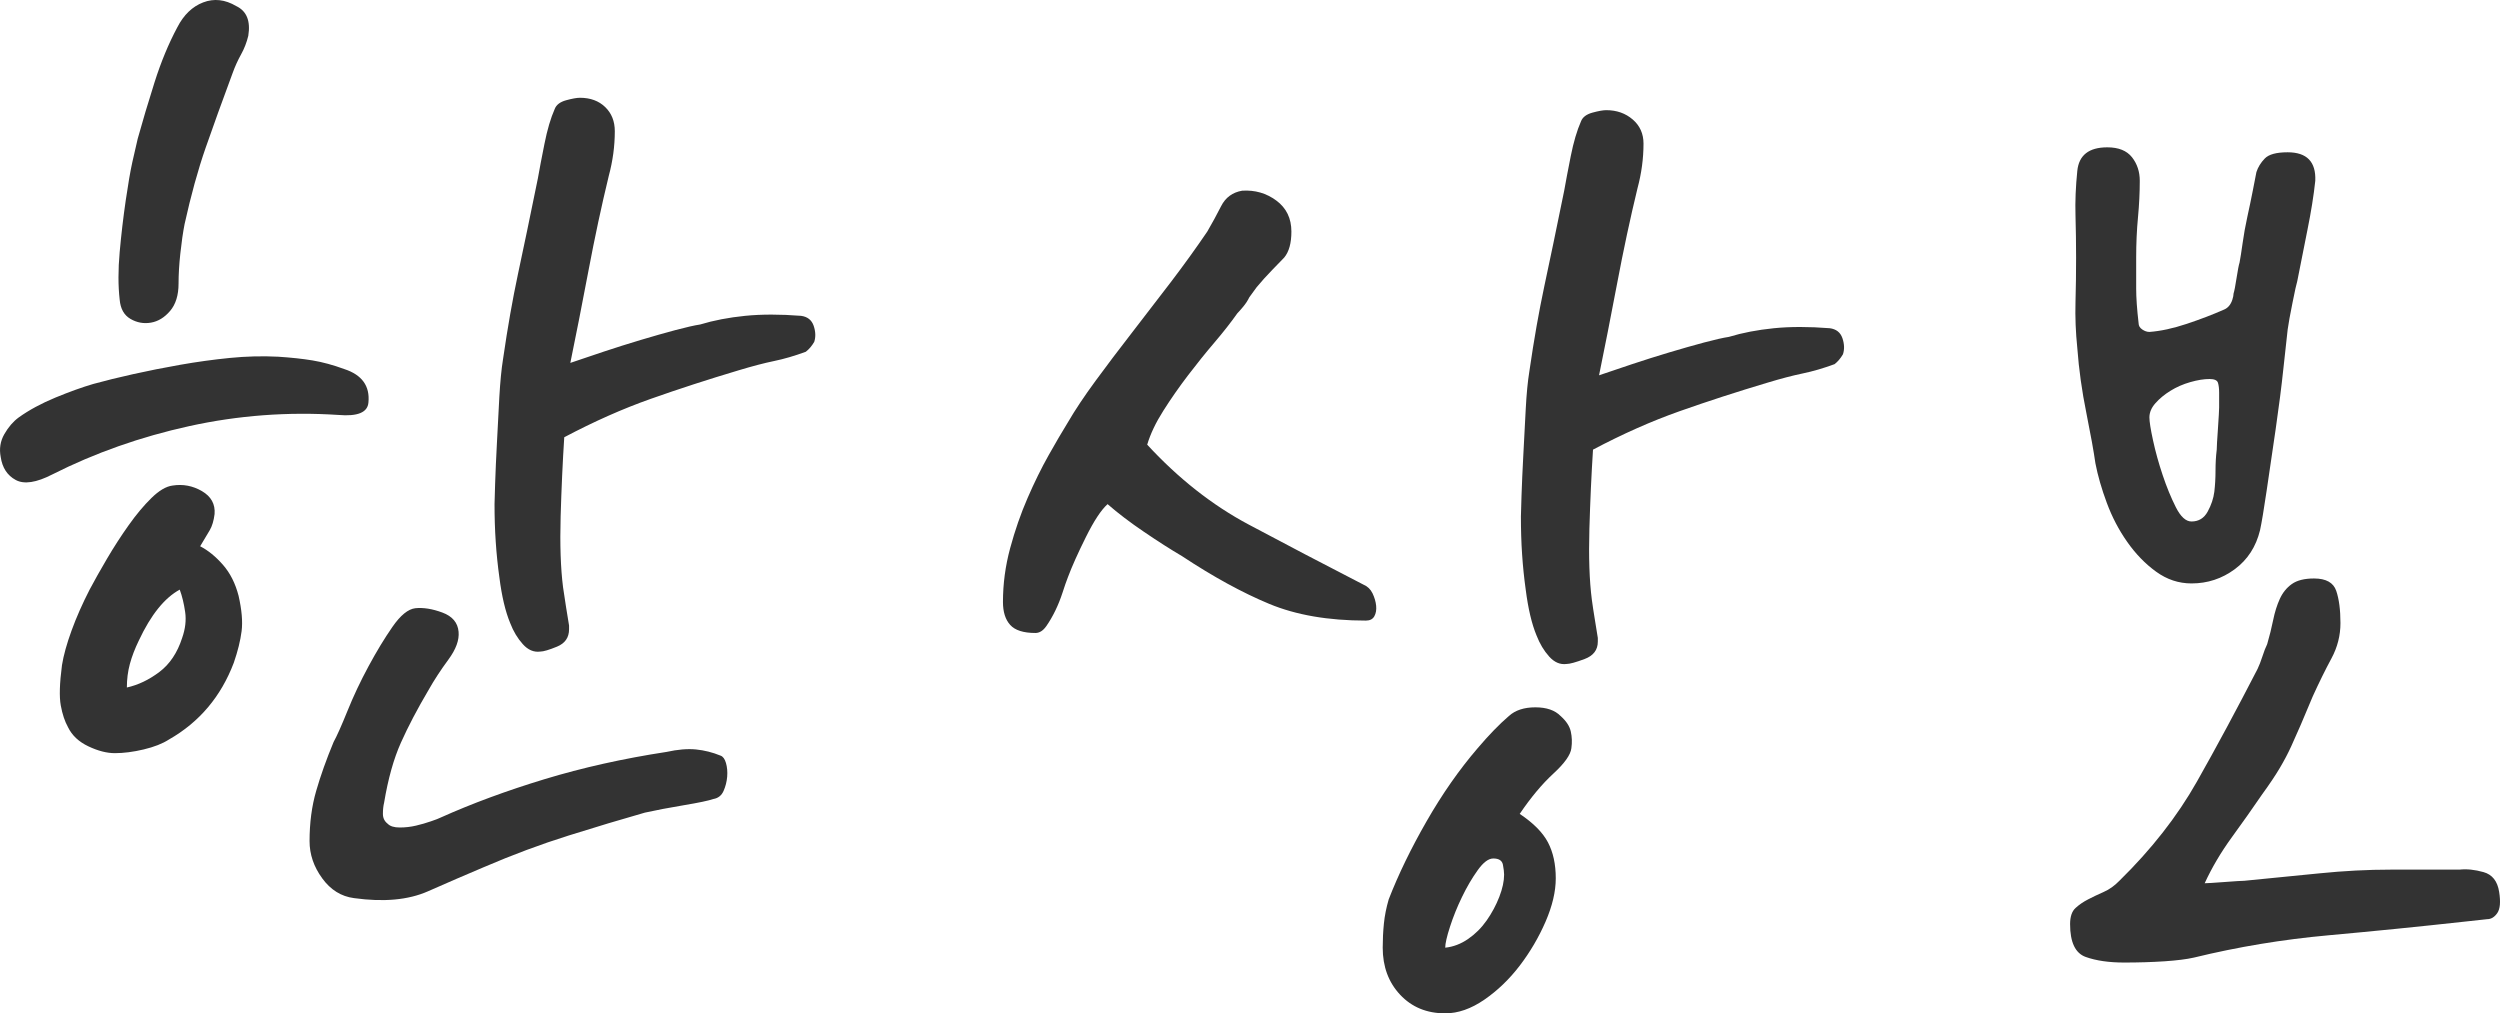 <?xml version="1.0" encoding="utf-8"?>
<!-- Generator: Adobe Illustrator 15.1.0, SVG Export Plug-In . SVG Version: 6.00 Build 0)  -->
<!DOCTYPE svg PUBLIC "-//W3C//DTD SVG 1.1//EN" "http://www.w3.org/Graphics/SVG/1.1/DTD/svg11.dtd">
<svg version="1.1" id="Layer_1" xmlns="http://www.w3.org/2000/svg" xmlns:xlink="http://www.w3.org/1999/xlink" x="0px" y="0px"
	 width="100.894px" height="40.896px" viewBox="0 0 100.894 40.896" enable-background="new 0 0 100.894 40.896"
	 xml:space="preserve">
<g>
	<path fill="#333333" d="M3.763,15.496c0.485-0.133,1.026-0.267,1.625-0.4c0.598-0.133,1.229-0.258,1.892-0.375
		c0.662-0.117,1.325-0.208,1.988-0.275c0.663-0.066,1.317-0.083,1.964-0.05c0.517,0.034,0.978,0.083,1.382,0.15
		c0.404,0.067,0.832,0.184,1.285,0.35c0.711,0.233,1.035,0.684,0.97,1.35c-0.033,0.4-0.437,0.567-1.212,0.5
		c-2.037-0.133-4.042,0.017-6.014,0.45c-1.973,0.434-3.815,1.084-5.529,1.95c-0.647,0.333-1.14,0.409-1.479,0.225
		c-0.339-0.183-0.542-0.492-0.606-0.925c-0.065-0.333-0.017-0.641,0.146-0.925c0.162-0.283,0.355-0.508,0.582-0.675
		c0.42-0.3,0.914-0.566,1.479-0.8C2.8,15.813,3.31,15.629,3.763,15.496z M2.744,29.346c-0.13-0.233-0.227-0.525-0.291-0.875
		c-0.065-0.35-0.048-0.892,0.048-1.625c0.064-0.4,0.194-0.867,0.388-1.4c0.194-0.533,0.437-1.083,0.728-1.65
		c0.194-0.366,0.428-0.783,0.703-1.25c0.274-0.466,0.565-0.917,0.873-1.35c0.307-0.433,0.614-0.8,0.921-1.1
		c0.307-0.3,0.59-0.467,0.849-0.5c0.42-0.066,0.816,0.008,1.188,0.225c0.371,0.217,0.541,0.525,0.509,0.925
		c-0.033,0.267-0.097,0.483-0.194,0.65c-0.097,0.167-0.227,0.384-0.388,0.65c0.323,0.167,0.63,0.417,0.921,0.75
		c0.291,0.333,0.501,0.75,0.63,1.25c0.129,0.567,0.17,1.042,0.122,1.425c-0.049,0.383-0.154,0.809-0.315,1.275
		c-0.518,1.367-1.391,2.4-2.619,3.1c-0.259,0.167-0.599,0.3-1.018,0.4c-0.421,0.1-0.809,0.15-1.164,0.15
		c-0.324,0-0.679-0.091-1.067-0.275C3.181,29.938,2.905,29.68,2.744,29.346z M7.206,11.446c0,0.467-0.114,0.834-0.339,1.1
		c-0.227,0.267-0.485,0.425-0.776,0.475c-0.291,0.05-0.566,0-0.824-0.15c-0.259-0.15-0.405-0.408-0.437-0.775
		c-0.065-0.566-0.065-1.208,0-1.925c0.064-0.716,0.146-1.408,0.243-2.075c0.097-0.667,0.186-1.183,0.267-1.55
		c0.08-0.366,0.153-0.683,0.218-0.95c0.194-0.7,0.42-1.458,0.679-2.275c0.259-0.816,0.565-1.558,0.922-2.225
		c0.258-0.5,0.606-0.833,1.042-1c0.437-0.167,0.881-0.117,1.334,0.15c0.42,0.2,0.582,0.6,0.485,1.2
		c-0.065,0.268-0.162,0.518-0.291,0.75C9.599,2.43,9.485,2.68,9.389,2.946C8.968,4.08,8.604,5.088,8.297,5.971
		C7.99,6.854,7.707,7.879,7.449,9.046c-0.065,0.333-0.122,0.725-0.17,1.175C7.23,10.671,7.206,11.08,7.206,11.446z M7.254,23.796
		c-0.614,0.333-1.164,1.017-1.649,2.05c-0.162,0.333-0.283,0.65-0.364,0.95c-0.081,0.3-0.121,0.617-0.121,0.95
		c0.452-0.1,0.889-0.308,1.31-0.625c0.42-0.316,0.728-0.775,0.921-1.375c0.129-0.367,0.17-0.716,0.121-1.05
		C7.424,24.363,7.352,24.063,7.254,23.796z M12.493,33.946c0-0.732,0.088-1.408,0.267-2.025c0.177-0.616,0.412-1.275,0.703-1.975
		c0.129-0.232,0.315-0.65,0.558-1.25c0.242-0.6,0.525-1.2,0.849-1.8c0.323-0.6,0.646-1.133,0.97-1.6
		c0.323-0.466,0.631-0.716,0.922-0.75c0.323-0.033,0.687,0.025,1.091,0.175c0.404,0.15,0.622,0.408,0.654,0.775
		c0.032,0.333-0.105,0.708-0.412,1.125c-0.308,0.417-0.574,0.825-0.8,1.225c-0.453,0.767-0.824,1.475-1.115,2.125
		c-0.291,0.65-0.518,1.458-0.679,2.425c-0.033,0.134-0.048,0.284-0.048,0.45c0,0.167,0.064,0.3,0.194,0.4
		c0.097,0.1,0.258,0.15,0.485,0.15c0.226,0,0.444-0.025,0.655-0.075c0.21-0.05,0.413-0.107,0.606-0.175
		c0.194-0.066,0.323-0.116,0.388-0.15c1.261-0.566,2.659-1.083,4.195-1.55c1.536-0.466,3.177-0.833,4.923-1.1
		c0.453-0.1,0.849-0.133,1.188-0.1c0.339,0.034,0.67,0.117,0.994,0.25c0.097,0.034,0.17,0.133,0.218,0.3
		c0.048,0.167,0.064,0.35,0.048,0.55c-0.017,0.2-0.065,0.392-0.146,0.575c-0.081,0.184-0.218,0.292-0.412,0.325
		c-0.194,0.067-0.59,0.15-1.188,0.25c-0.599,0.1-1.124,0.2-1.576,0.3c-0.938,0.267-1.964,0.575-3.08,0.925
		c-1.116,0.35-2.255,0.775-3.419,1.275c-0.711,0.3-1.463,0.625-2.255,0.975c-0.793,0.35-1.787,0.441-2.983,0.275
		c-0.518-0.067-0.946-0.333-1.285-0.8C12.662,34.979,12.493,34.479,12.493,33.946z M20.301,14.496
		c0.097-0.667,0.194-1.275,0.291-1.825c0.097-0.55,0.201-1.091,0.315-1.625c0.113-0.533,0.234-1.108,0.364-1.725
		c0.129-0.616,0.274-1.325,0.437-2.125c0.064-0.366,0.153-0.833,0.267-1.4c0.113-0.566,0.25-1.033,0.413-1.4
		c0.064-0.167,0.218-0.283,0.46-0.35c0.243-0.066,0.428-0.1,0.558-0.1c0.419,0,0.759,0.125,1.018,0.375s0.388,0.575,0.388,0.975
		c0,0.6-0.081,1.2-0.243,1.8c-0.291,1.2-0.566,2.483-0.824,3.85c-0.259,1.367-0.502,2.6-0.728,3.7
		c0.388-0.133,0.832-0.283,1.333-0.45c0.501-0.166,1.002-0.325,1.504-0.475c0.501-0.15,0.97-0.283,1.406-0.4
		c0.437-0.116,0.768-0.191,0.994-0.225c0.55-0.167,1.156-0.283,1.819-0.35c0.663-0.066,1.414-0.066,2.255,0
		c0.258,0.034,0.428,0.167,0.509,0.4c0.08,0.233,0.088,0.45,0.024,0.65c-0.097,0.167-0.211,0.3-0.34,0.4
		c-0.453,0.167-0.881,0.292-1.285,0.375c-0.405,0.084-0.881,0.209-1.431,0.375c-1.229,0.367-2.409,0.75-3.541,1.15
		c-1.132,0.4-2.296,0.917-3.492,1.55c-0.065,1-0.113,2.067-0.146,3.2c-0.032,1.133,0,2.083,0.097,2.85
		c0.032,0.234,0.073,0.5,0.121,0.8c0.049,0.3,0.089,0.55,0.122,0.75v0.15c0,0.333-0.162,0.567-0.485,0.7
		c-0.323,0.133-0.55,0.2-0.679,0.2c-0.259,0.034-0.494-0.066-0.703-0.3c-0.211-0.233-0.381-0.517-0.509-0.85
		c-0.194-0.466-0.34-1.083-0.437-1.85c-0.065-0.466-0.114-0.941-0.146-1.425c-0.033-0.483-0.049-0.992-0.049-1.525
		c0-0.066,0.008-0.342,0.024-0.825c0.016-0.483,0.04-1.033,0.073-1.65c0.032-0.617,0.064-1.233,0.097-1.85
		C20.188,15.405,20.236,14.896,20.301,14.496z"/>
	<path fill="#333333" d="M40.477,24.296c0-0.733,0.097-1.458,0.291-2.175c0.194-0.716,0.428-1.392,0.704-2.025
		c0.274-0.633,0.558-1.208,0.849-1.725c0.291-0.517,0.549-0.958,0.776-1.325c0.291-0.5,0.663-1.058,1.116-1.675
		c0.452-0.617,0.938-1.258,1.455-1.925c0.517-0.666,1.042-1.35,1.576-2.05c0.533-0.7,1.026-1.383,1.479-2.05
		c0.194-0.333,0.38-0.675,0.558-1.025c0.177-0.35,0.46-0.558,0.849-0.625c0.517-0.033,0.978,0.1,1.382,0.4
		c0.404,0.3,0.606,0.717,0.606,1.25c0,0.467-0.097,0.817-0.291,1.05c-0.097,0.1-0.259,0.267-0.485,0.5
		c-0.227,0.233-0.437,0.467-0.63,0.7l-0.291,0.4c-0.065,0.133-0.146,0.258-0.243,0.375c-0.097,0.117-0.178,0.208-0.243,0.275
		c-0.259,0.367-0.566,0.759-0.921,1.175c-0.356,0.417-0.711,0.859-1.067,1.325c-0.356,0.467-0.688,0.942-0.994,1.425
		c-0.308,0.484-0.526,0.942-0.655,1.375c1.261,1.367,2.626,2.442,4.098,3.225c1.471,0.784,3.015,1.592,4.632,2.425
		c0.161,0.067,0.283,0.184,0.364,0.35c0.08,0.167,0.129,0.334,0.146,0.5c0.016,0.167-0.008,0.309-0.073,0.425
		c-0.065,0.117-0.178,0.175-0.339,0.175c-1.521,0-2.822-0.225-3.904-0.675c-1.084-0.45-2.255-1.091-3.517-1.925
		c-0.453-0.266-0.962-0.591-1.527-0.975c-0.566-0.383-1.06-0.758-1.479-1.125c-0.259,0.233-0.55,0.675-0.873,1.325
		c-0.324,0.65-0.566,1.192-0.728,1.625c-0.065,0.167-0.138,0.375-0.218,0.625c-0.081,0.25-0.178,0.492-0.291,0.725
		c-0.114,0.233-0.235,0.442-0.364,0.625c-0.129,0.184-0.275,0.275-0.437,0.275c-0.485,0-0.824-0.108-1.019-0.325
		C40.574,25.004,40.477,24.696,40.477,24.296z M55.803,38.246c0-0.333,0.016-0.659,0.048-0.975c0.032-0.317,0.097-0.642,0.194-0.975
		c0.388-1,0.897-2.05,1.528-3.15c0.63-1.1,1.317-2.083,2.061-2.95c0.453-0.533,0.873-0.966,1.261-1.3
		c0.258-0.233,0.614-0.35,1.067-0.35c0.452,0,0.792,0.117,1.019,0.35c0.226,0.2,0.364,0.409,0.412,0.625
		c0.049,0.217,0.057,0.442,0.024,0.675c-0.032,0.268-0.275,0.609-0.727,1.025c-0.453,0.417-0.906,0.958-1.358,1.625
		c0.549,0.367,0.929,0.75,1.14,1.15c0.21,0.4,0.315,0.883,0.315,1.45c0,0.534-0.138,1.117-0.412,1.75
		c-0.275,0.633-0.623,1.225-1.042,1.775c-0.421,0.55-0.897,1.008-1.431,1.375c-0.533,0.366-1.059,0.55-1.576,0.55
		c-0.744,0-1.35-0.25-1.819-0.75S55.803,39.012,55.803,38.246z M60.265,34.646c-0.194,0-0.404,0.159-0.63,0.475
		c-0.227,0.317-0.437,0.675-0.63,1.075c-0.194,0.4-0.356,0.8-0.485,1.2c-0.13,0.4-0.194,0.683-0.194,0.85
		c0.323-0.034,0.63-0.15,0.921-0.35s0.542-0.45,0.752-0.75c0.21-0.3,0.38-0.617,0.509-0.95c0.129-0.333,0.194-0.633,0.194-0.9
		c0-0.1-0.017-0.233-0.048-0.4C60.62,34.729,60.491,34.646,60.265,34.646z M61.72,14.996c0.097-0.667,0.194-1.275,0.291-1.825
		c0.097-0.55,0.202-1.091,0.315-1.625c0.113-0.533,0.234-1.108,0.364-1.725c0.129-0.616,0.274-1.325,0.437-2.125
		c0.064-0.366,0.153-0.833,0.266-1.4c0.113-0.566,0.251-1.033,0.413-1.4c0.064-0.167,0.218-0.283,0.46-0.35
		c0.243-0.066,0.429-0.1,0.559-0.1c0.419,0,0.775,0.125,1.066,0.375s0.437,0.575,0.437,0.975c0,0.6-0.081,1.2-0.242,1.8
		c-0.291,1.2-0.566,2.483-0.824,3.85c-0.26,1.367-0.502,2.6-0.728,3.7c0.388-0.133,0.832-0.283,1.333-0.45
		c0.501-0.166,1.002-0.325,1.504-0.475c0.501-0.15,0.97-0.283,1.406-0.4c0.437-0.116,0.768-0.191,0.994-0.225
		c0.55-0.167,1.156-0.283,1.819-0.35c0.662-0.066,1.414-0.066,2.255,0c0.259,0.034,0.429,0.167,0.51,0.4
		c0.08,0.233,0.088,0.45,0.023,0.65c-0.097,0.167-0.21,0.3-0.339,0.4c-0.453,0.167-0.882,0.292-1.285,0.375
		c-0.405,0.084-0.882,0.209-1.431,0.375c-1.229,0.367-2.409,0.75-3.541,1.15c-1.132,0.4-2.296,0.917-3.492,1.55
		c-0.064,1-0.113,2.067-0.146,3.2c-0.032,1.133,0,2.083,0.098,2.85c0.031,0.234,0.072,0.5,0.121,0.8
		c0.048,0.3,0.089,0.55,0.121,0.75v0.15c0,0.333-0.178,0.567-0.533,0.7c-0.356,0.133-0.599,0.2-0.728,0.2
		c-0.259,0.034-0.493-0.066-0.703-0.3c-0.21-0.233-0.38-0.517-0.509-0.85c-0.194-0.466-0.339-1.083-0.437-1.85
		c-0.065-0.466-0.114-0.941-0.146-1.425c-0.033-0.483-0.048-0.992-0.048-1.525c0-0.066,0.007-0.342,0.024-0.825
		c0.016-0.483,0.04-1.033,0.073-1.65c0.032-0.617,0.064-1.233,0.097-1.85C61.606,15.905,61.655,15.396,61.72,14.996z"/>
	<path fill="#333333" d="M83.544,37.296c0-0.3,0.072-0.517,0.218-0.65c0.146-0.134,0.315-0.25,0.51-0.35
		c0.193-0.1,0.403-0.2,0.63-0.3s0.437-0.25,0.631-0.45c1.293-1.266,2.336-2.6,3.128-4s1.608-2.917,2.449-4.55
		c0.064-0.133,0.129-0.3,0.194-0.5c0.064-0.2,0.129-0.367,0.194-0.5c0.097-0.333,0.177-0.658,0.242-0.975
		c0.064-0.316,0.153-0.6,0.267-0.85s0.274-0.45,0.485-0.6c0.21-0.15,0.509-0.225,0.897-0.225c0.484,0,0.783,0.167,0.896,0.5
		c0.113,0.333,0.17,0.767,0.17,1.3c0,0.5-0.121,0.975-0.363,1.425c-0.243,0.45-0.493,0.959-0.752,1.525
		c-0.194,0.467-0.356,0.85-0.485,1.15c-0.129,0.3-0.259,0.592-0.388,0.875c-0.13,0.284-0.283,0.575-0.461,0.875
		c-0.178,0.3-0.412,0.65-0.703,1.05c-0.388,0.567-0.8,1.15-1.236,1.75s-0.801,1.217-1.092,1.85c0.098,0,0.364-0.017,0.801-0.05
		s0.703-0.05,0.8-0.05c1.034-0.1,2.045-0.2,3.031-0.3s1.947-0.15,2.886-0.15h2.765c0.291-0.033,0.614,0,0.97,0.1
		c0.355,0.1,0.565,0.367,0.631,0.8c0.064,0.4,0.04,0.683-0.073,0.85c-0.113,0.166-0.25,0.25-0.412,0.25l-0.921,0.1
		c-1.812,0.2-3.638,0.383-5.48,0.55c-1.844,0.167-3.654,0.466-5.433,0.9c-0.291,0.066-0.688,0.116-1.188,0.15
		c-0.501,0.033-1.042,0.05-1.624,0.05c-0.615,0-1.133-0.075-1.553-0.225S83.544,38.029,83.544,37.296z M83.835,14.046
		c-0.065-0.633-0.09-1.25-0.073-1.85c0.017-0.6,0.024-1.2,0.024-1.8c0-0.566-0.008-1.133-0.024-1.7
		c-0.017-0.566,0.008-1.166,0.073-1.8c0.064-0.633,0.468-0.95,1.212-0.95c0.453,0,0.784,0.134,0.995,0.4
		c0.209,0.267,0.314,0.583,0.314,0.95c0,0.467-0.023,0.958-0.072,1.475c-0.049,0.517-0.073,1.059-0.073,1.625
		c0,0.467,0,0.884,0,1.25c0,0.367,0.032,0.833,0.098,1.4c0,0.1,0.048,0.184,0.146,0.25c0.097,0.067,0.193,0.1,0.291,0.1
		c0.452-0.033,0.953-0.142,1.503-0.325c0.55-0.183,1.051-0.375,1.504-0.575c0.161-0.066,0.274-0.2,0.339-0.4
		c0.032-0.1,0.049-0.183,0.049-0.25c0.032-0.1,0.073-0.308,0.121-0.625c0.049-0.316,0.089-0.525,0.121-0.625
		c0.032-0.167,0.073-0.425,0.122-0.775c0.048-0.35,0.112-0.708,0.193-1.075c0.081-0.367,0.153-0.716,0.219-1.05
		c0.064-0.333,0.112-0.583,0.146-0.75c0.064-0.2,0.177-0.383,0.339-0.55c0.162-0.167,0.469-0.25,0.922-0.25
		c0.776,0,1.147,0.384,1.115,1.15c-0.064,0.6-0.17,1.259-0.315,1.975c-0.146,0.717-0.283,1.409-0.412,2.075
		c-0.032,0.1-0.097,0.392-0.193,0.875c-0.098,0.483-0.162,0.842-0.194,1.075c-0.032,0.267-0.09,0.784-0.17,1.55
		c-0.081,0.767-0.187,1.592-0.315,2.475c-0.129,0.884-0.25,1.709-0.363,2.475c-0.113,0.767-0.202,1.3-0.267,1.6
		c-0.162,0.667-0.502,1.192-1.019,1.575c-0.518,0.383-1.1,0.575-1.746,0.575c-0.518,0-0.994-0.158-1.431-0.475
		c-0.437-0.316-0.824-0.716-1.164-1.2c-0.34-0.483-0.614-1.008-0.824-1.575c-0.211-0.566-0.364-1.1-0.461-1.6
		c-0.065-0.466-0.187-1.141-0.364-2.025C84.021,15.788,83.899,14.913,83.835,14.046z M86.745,16.846
		c0,0.167,0.048,0.475,0.146,0.925c0.097,0.45,0.226,0.917,0.388,1.4c0.161,0.484,0.34,0.917,0.533,1.3
		c0.194,0.383,0.404,0.575,0.631,0.575c0.291,0,0.509-0.133,0.654-0.4c0.146-0.267,0.234-0.533,0.268-0.8
		c0.031-0.267,0.048-0.55,0.048-0.85c0-0.3,0.016-0.583,0.049-0.85c0-0.1,0.016-0.383,0.049-0.85c0.031-0.466,0.048-0.75,0.048-0.85
		v-0.6c0-0.167-0.017-0.3-0.048-0.4c-0.033-0.1-0.146-0.15-0.34-0.15c-0.227,0-0.485,0.042-0.776,0.125
		c-0.291,0.083-0.558,0.2-0.8,0.35c-0.243,0.15-0.445,0.317-0.606,0.5C86.825,16.455,86.745,16.646,86.745,16.846z"/>
</g>
</svg>
